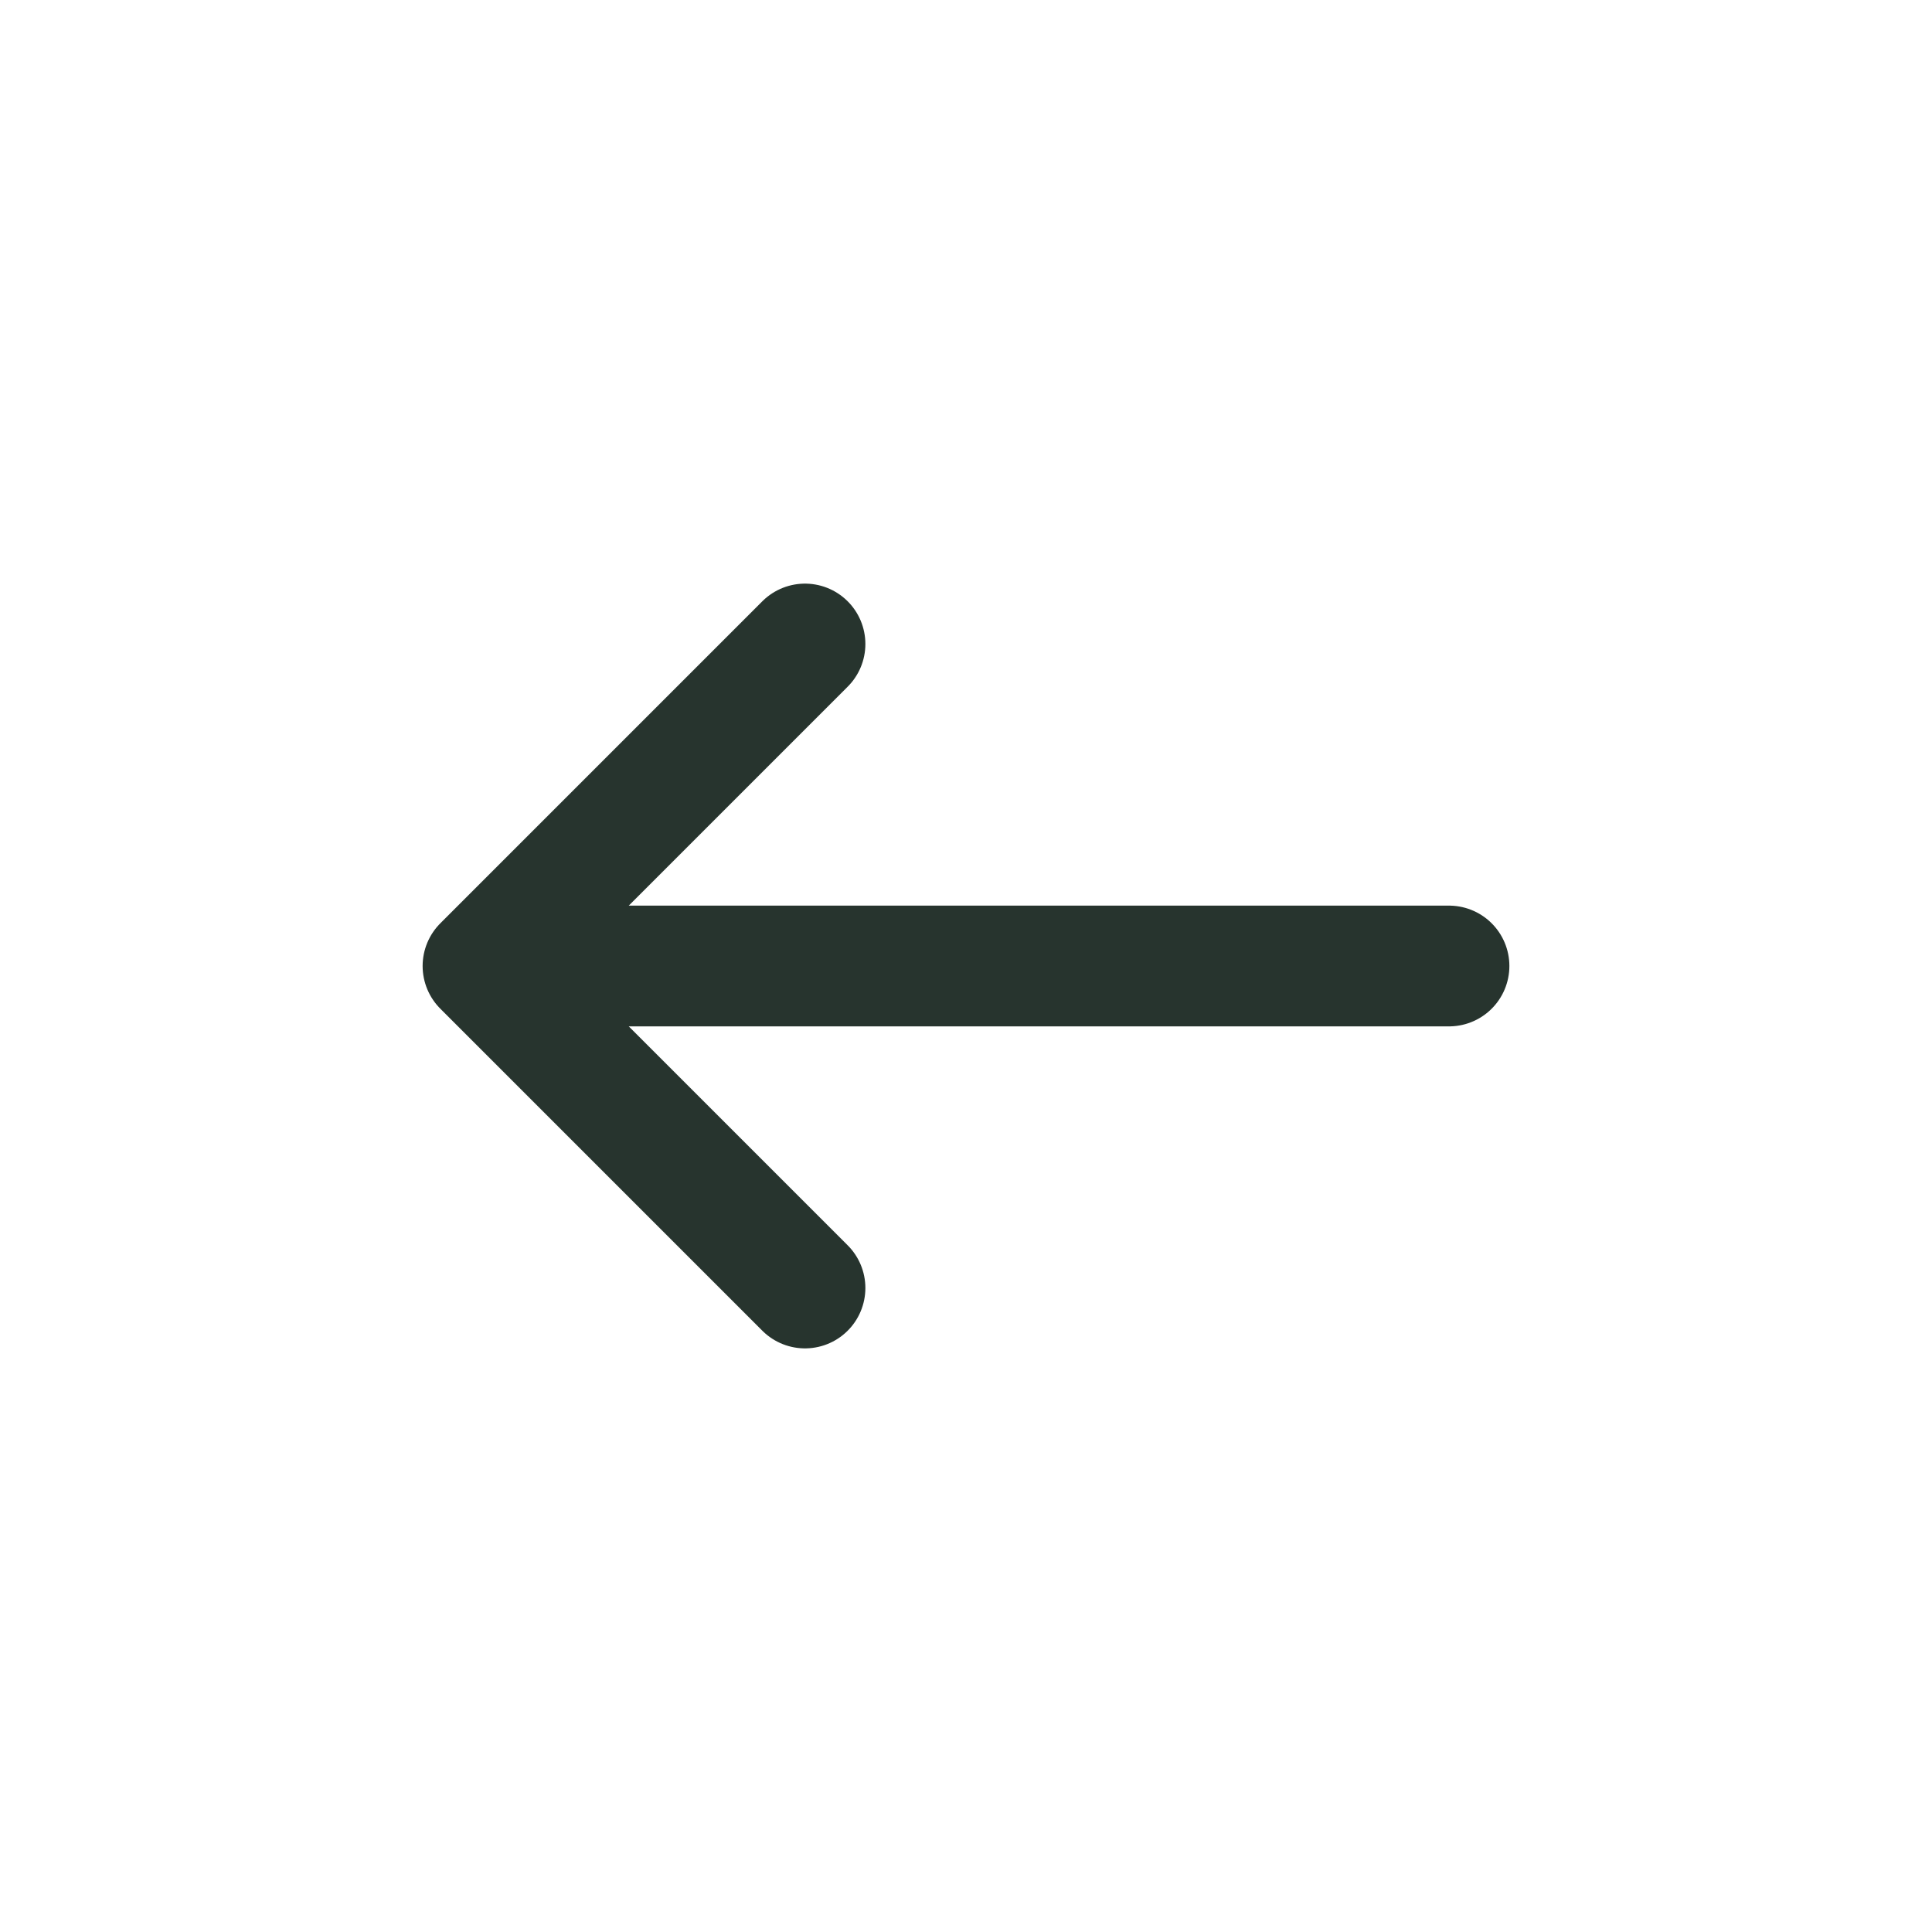 <svg width="24" height="24" viewBox="0 0 24 24" fill="none" xmlns="http://www.w3.org/2000/svg">
<path d="M10 16L6 12M6 12L10 8M6 12H18" stroke="#27342E" stroke-width="1.5" stroke-miterlimit="10" stroke-linecap="round" stroke-linejoin="round"/>
</svg>

